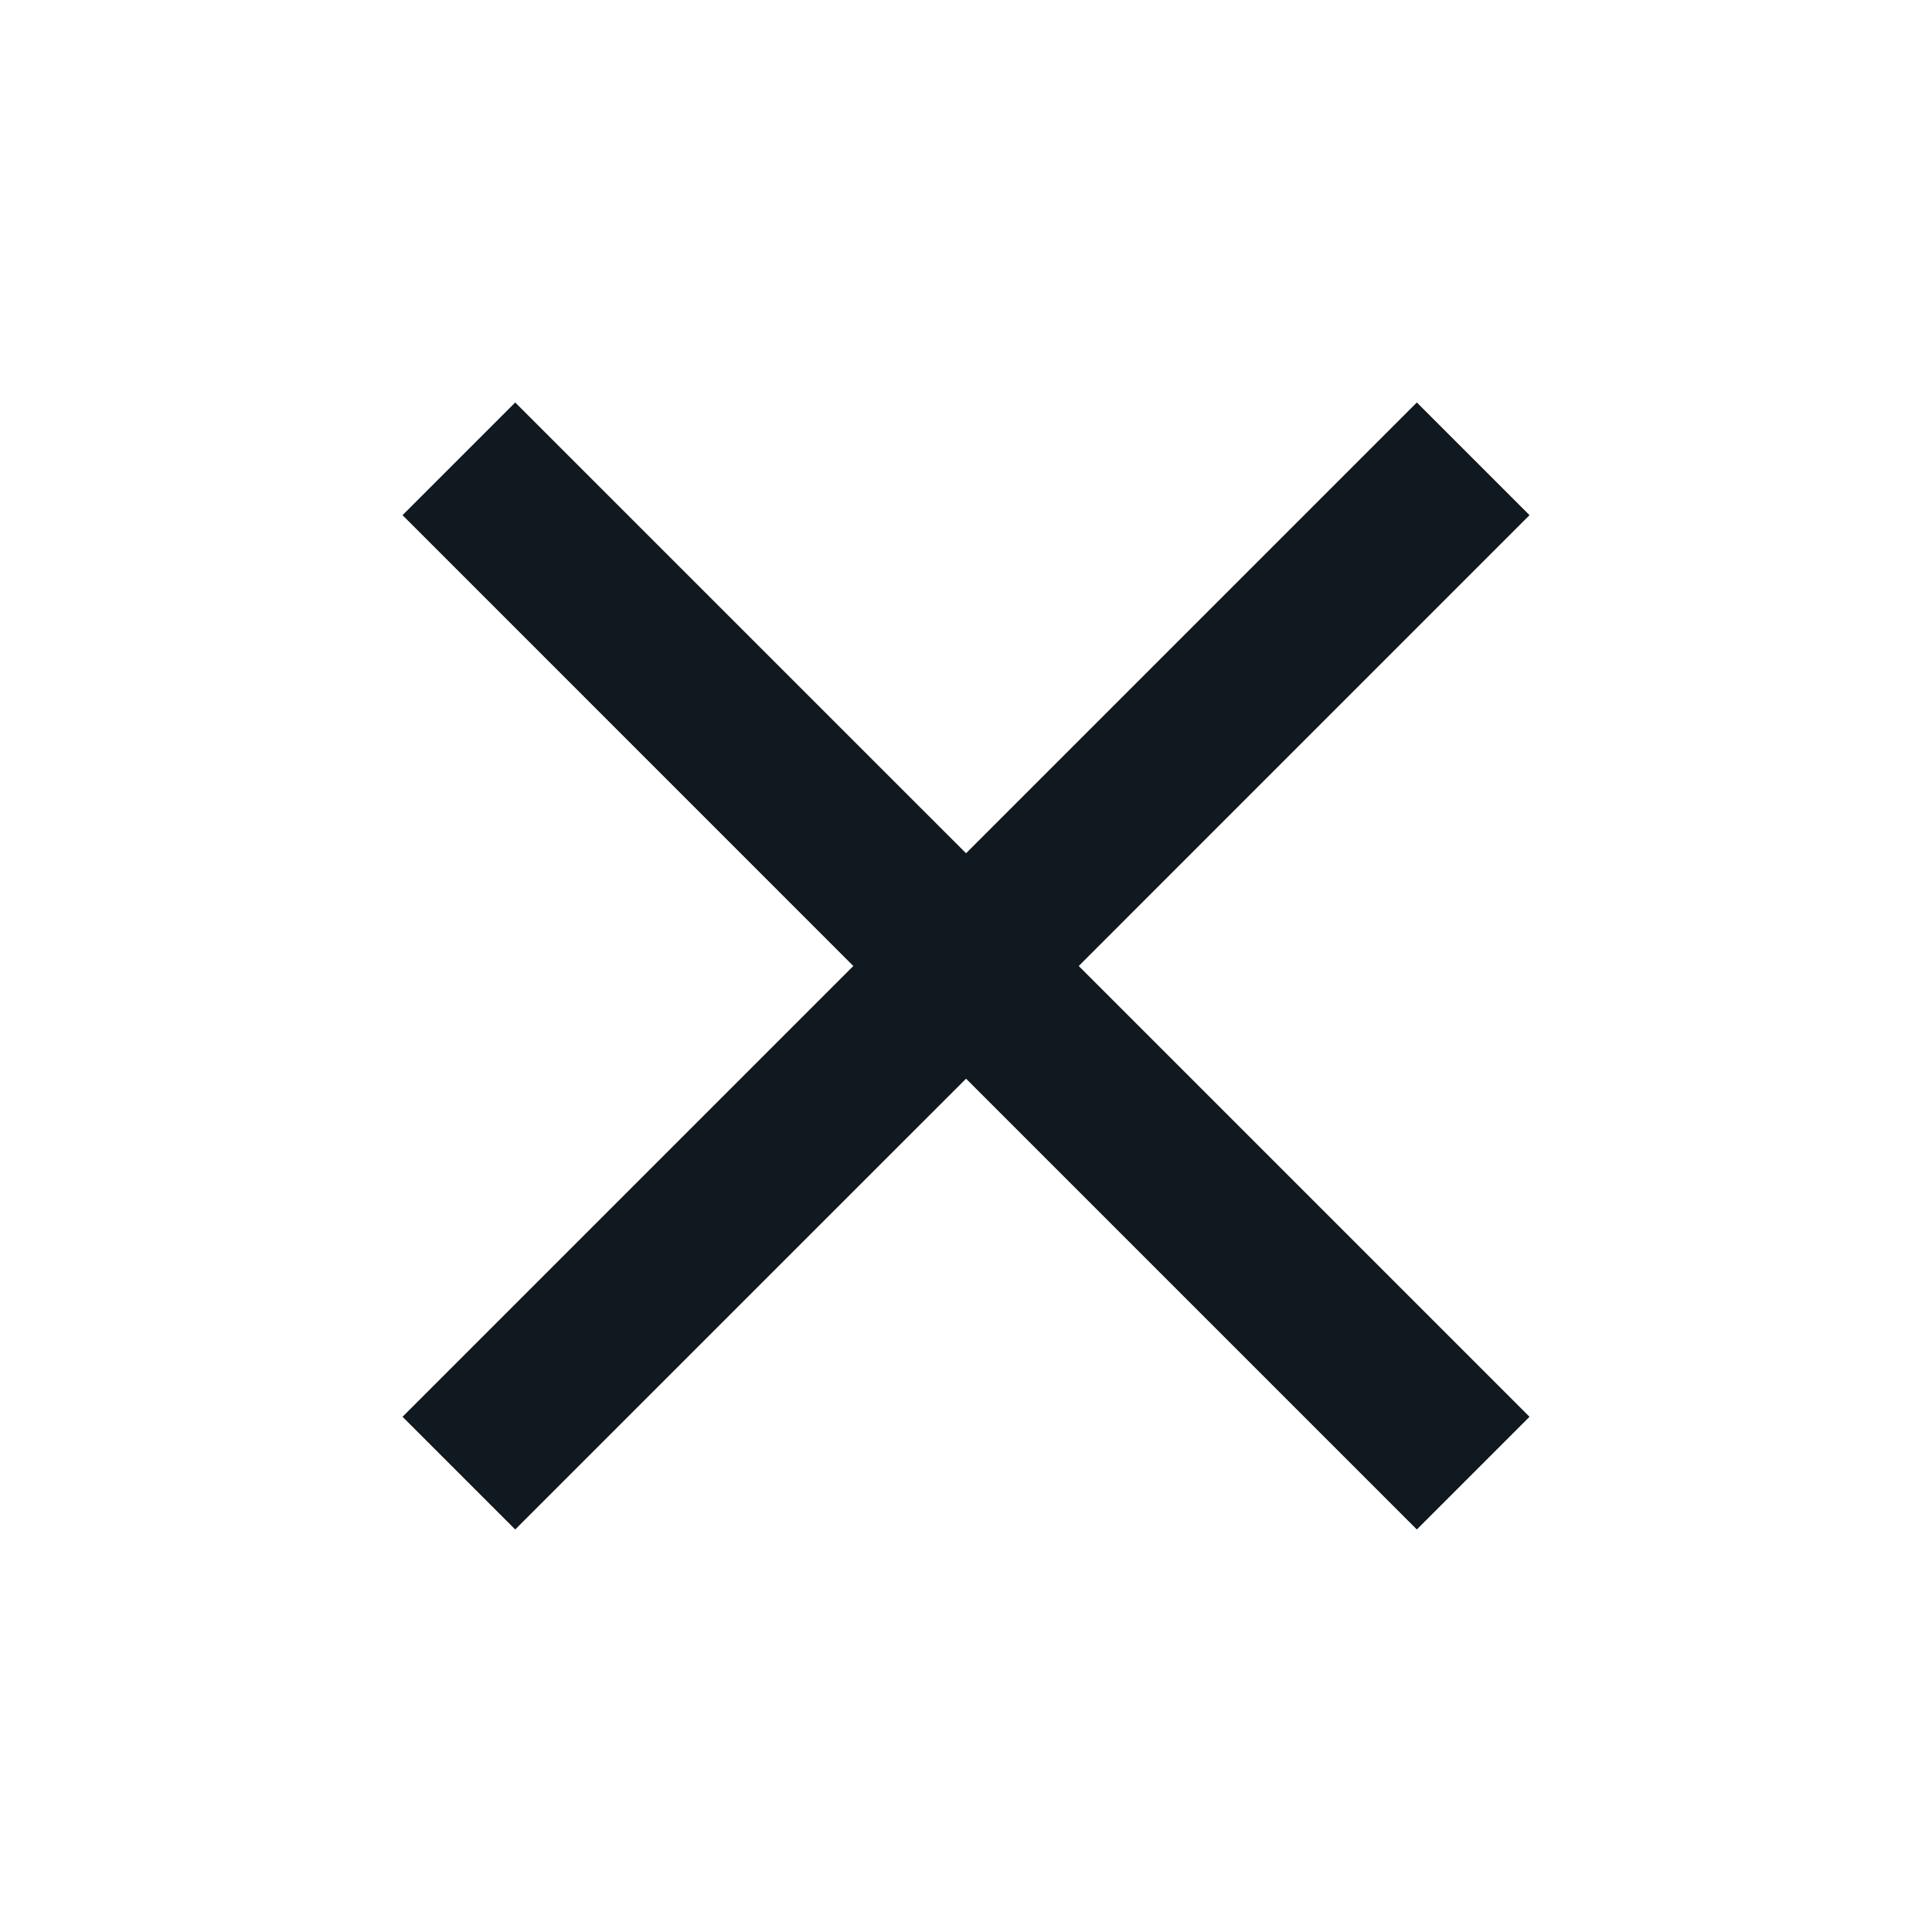 <svg width="40" height="40" viewBox="0 0 40 40" fill="none" xmlns="http://www.w3.org/2000/svg">
<mask id="mask0_5425_40179" style="mask-type:alpha" maskUnits="userSpaceOnUse" x="0" y="0" width="40" height="40">
<rect width="40" height="40" fill="#D9D9D9"/>
</mask>
<g mask="url(#mask0_5425_40179)">
<path d="M10.667 31.666L8.334 29.333L17.667 20L8.334 10.666L10.667 8.333L20.001 17.666L29.334 8.333L31.667 10.666L22.334 20L31.667 29.333L29.334 31.666L20.001 22.333L10.667 31.666Z" fill="#101820"/>
</g>
</svg>
